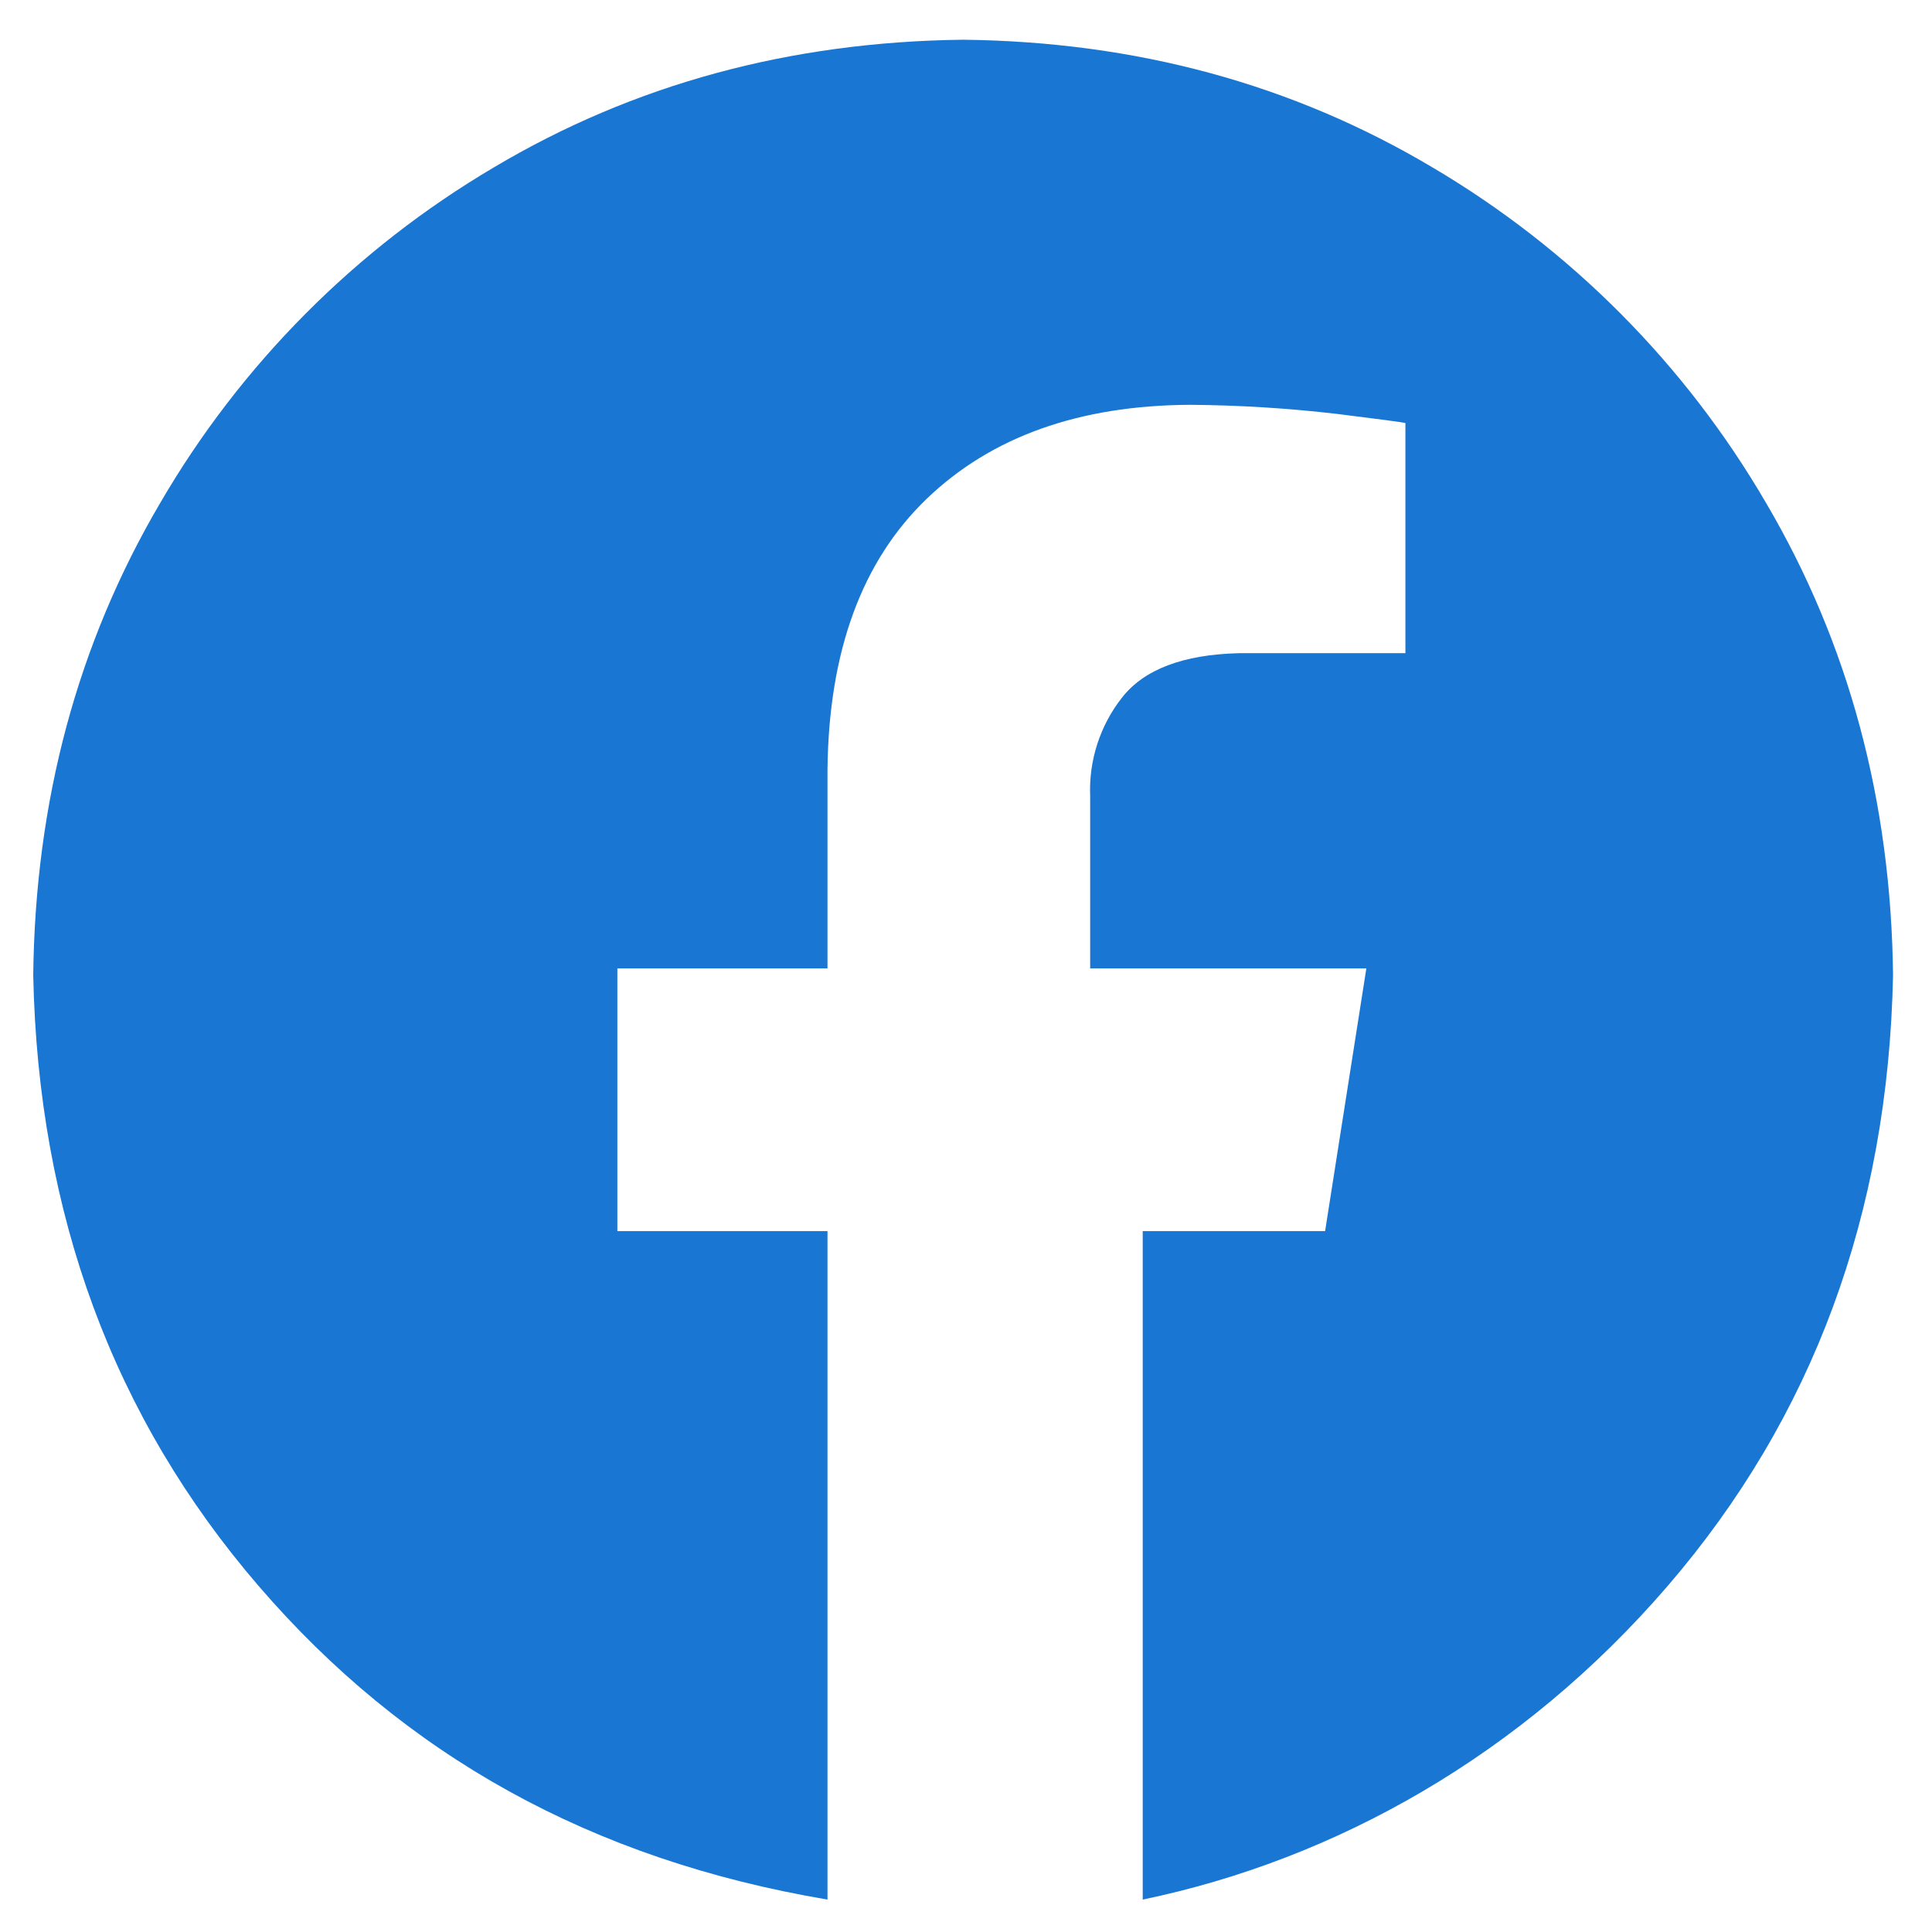 <?xml version="1.0" encoding="UTF-8"?>
<svg xmlns="http://www.w3.org/2000/svg" width="55" height="55" viewBox="0 0 55 55" fill="none">
  <g clip-path="url(#clip0_493_2498)">
    <path fill-rule="evenodd" clip-rule="evenodd" d="M27.419 1.131C32.349 1.187 36.803 2.399 40.782 4.767C44.712 7.087 47.982 10.376 50.278 14.321C52.631 18.323 53.835 22.804 53.891 27.765C53.752 34.552 51.611 40.349 47.469 45.156C43.327 49.963 38.023 52.937 32.531 54.077V35.047H37.723L38.897 27.569H31.035V22.671C30.992 21.655 31.313 20.658 31.941 19.859C32.569 19.057 33.677 18.636 35.262 18.595H40.009V12.044C39.941 12.022 39.295 11.936 38.07 11.784C36.682 11.622 35.285 11.535 33.887 11.524C30.722 11.539 28.22 12.432 26.379 14.202C24.538 15.973 23.597 18.534 23.557 21.886V27.569H17.575V35.047H23.557V54.077C16.815 52.937 11.51 49.963 7.368 45.156C3.226 40.349 1.086 34.552 0.946 27.765C1.002 22.804 2.206 18.323 4.559 14.321C6.855 10.376 10.125 7.087 14.056 4.767C18.034 2.4 22.488 1.188 27.419 1.131Z" fill="#1976D2"></path>
  </g>
  <defs>
    <clipPath id="clip0_493_2498">
      <rect width="54.698" height="54.698" fill="white" transform="translate(0.157 0.302)"></rect>
    </clipPath>
  </defs>
</svg>
